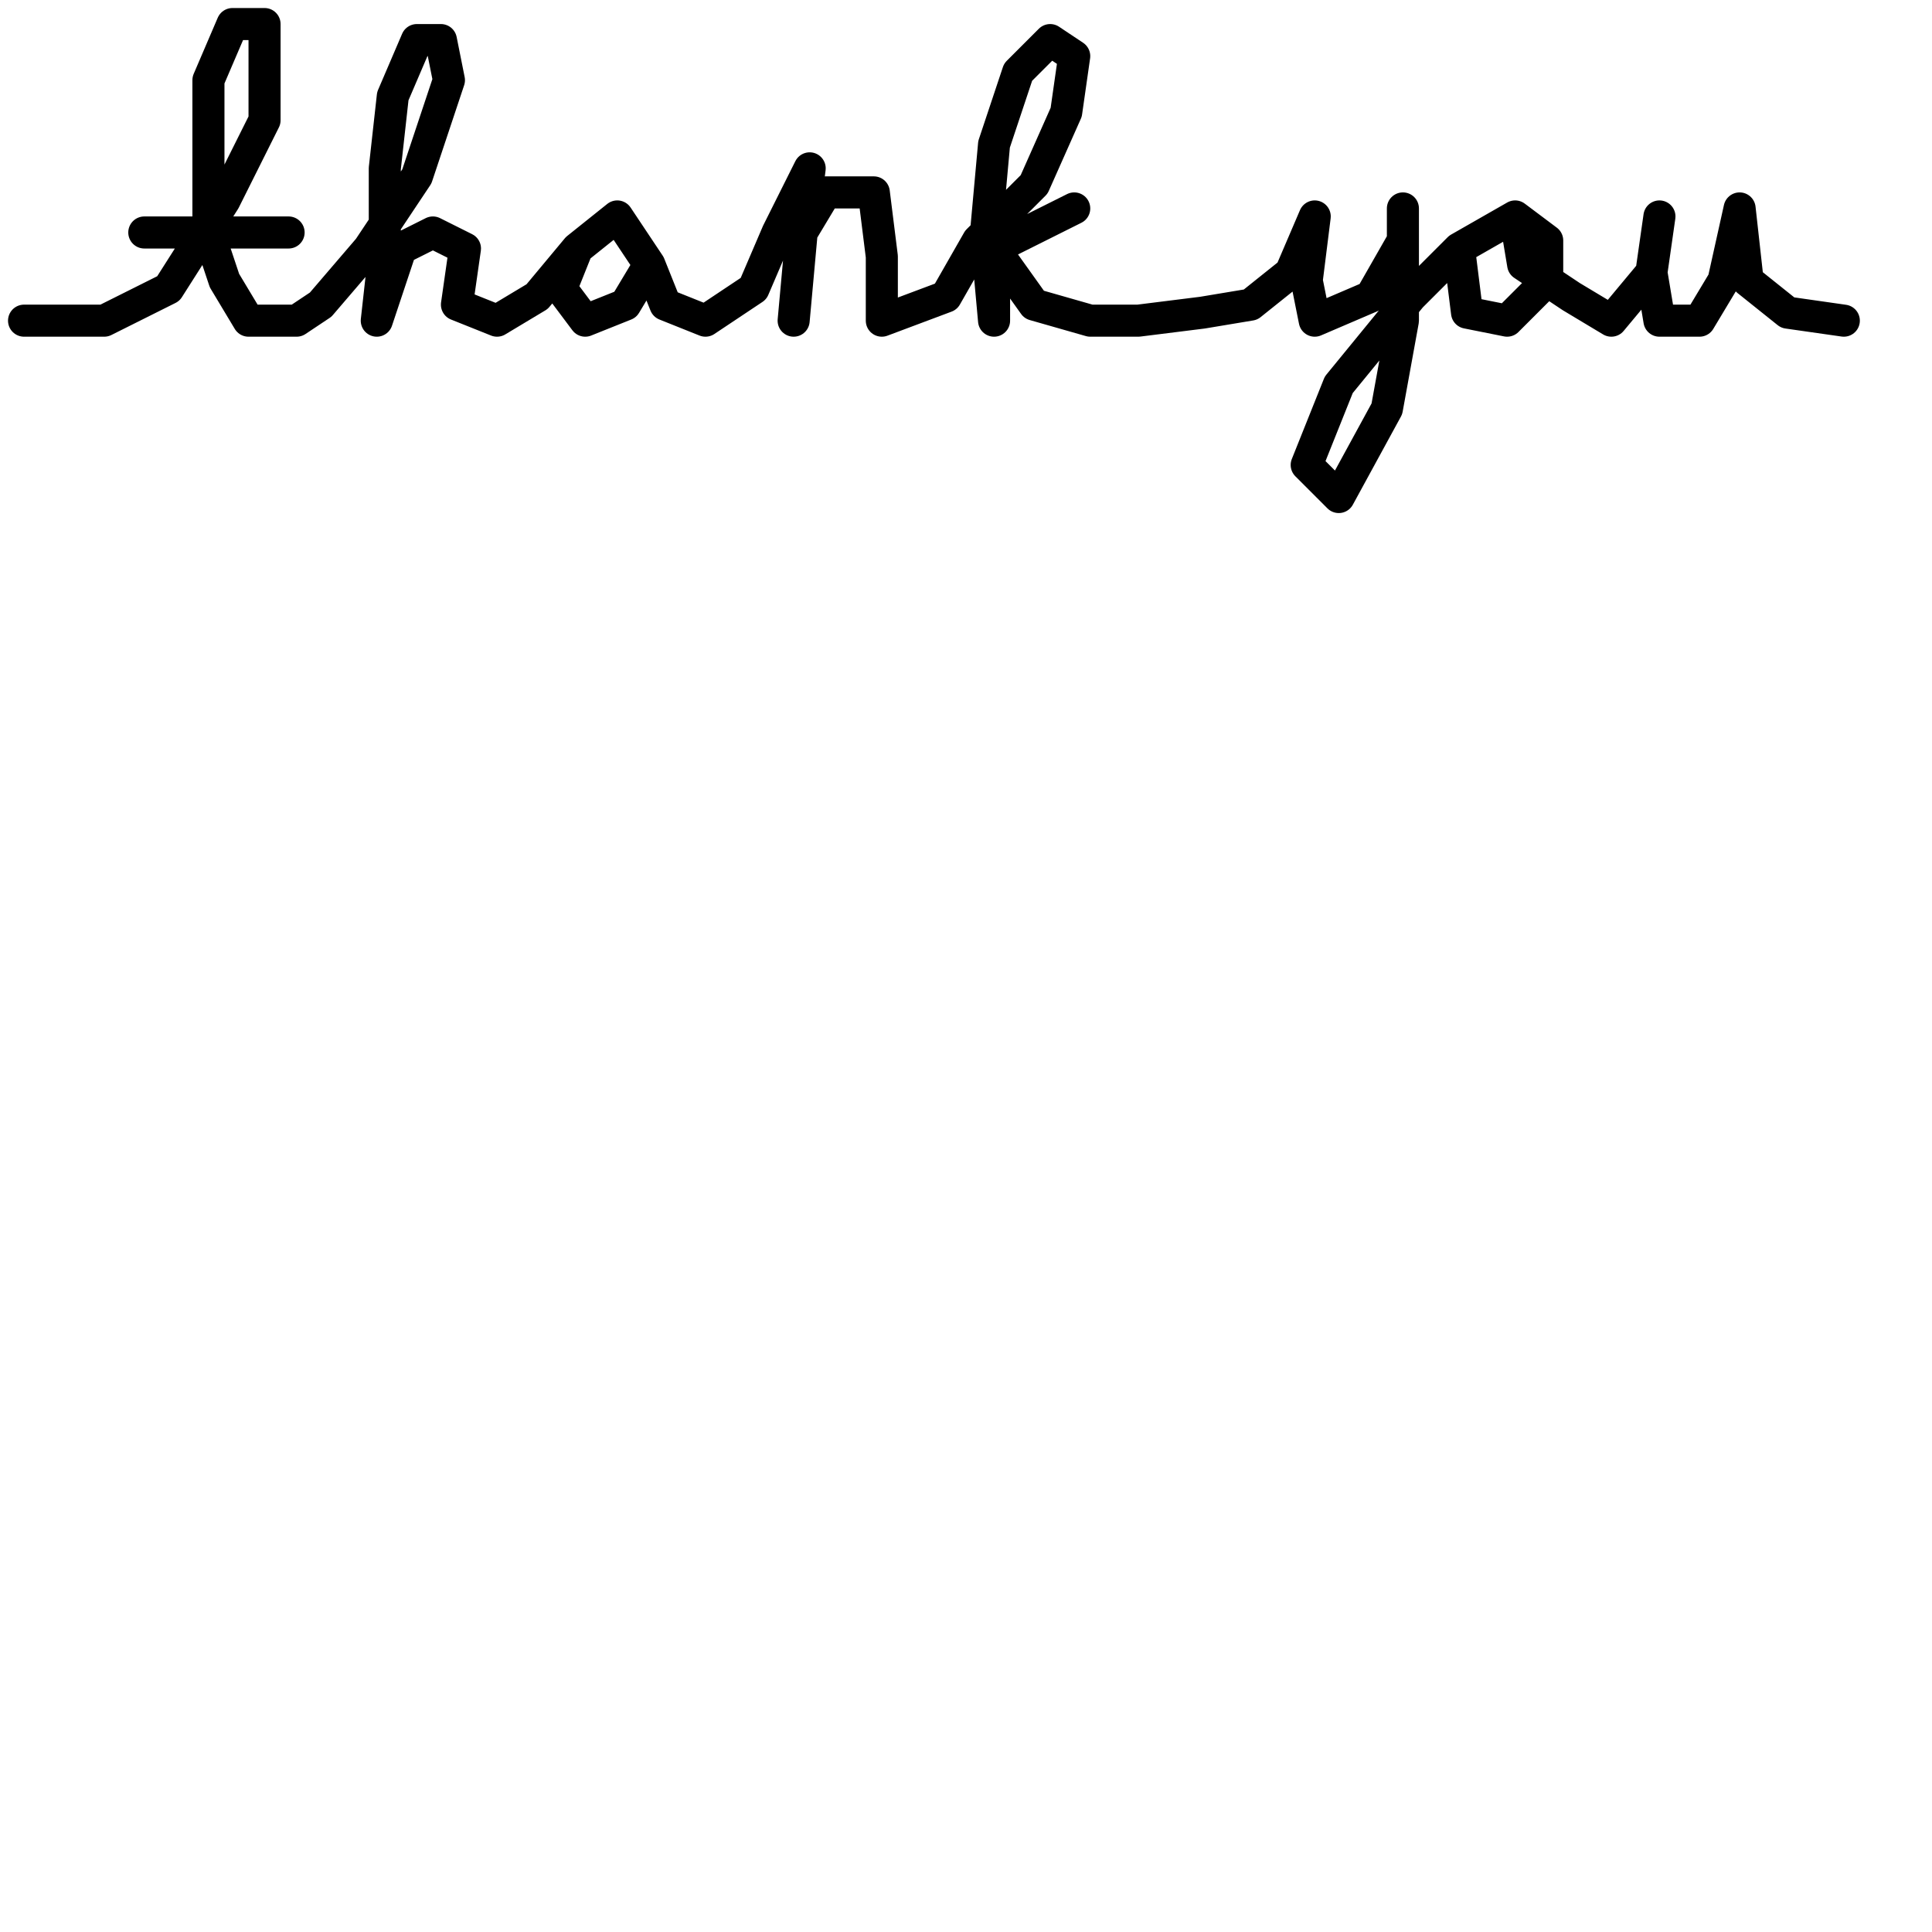 <?xml version="1.0" encoding="utf-8"?>
<!-- Generator: Adobe Illustrator 25.4.2, SVG Export Plug-In . SVG Version: 6.00 Build 0)  -->
<svg version="1.1" id="Ebene_1" xmlns="http://www.w3.org/2000/svg" xmlns:xlink="http://www.w3.org/1999/xlink" x="0px" y="0px"
	 viewBox="0 0 24.1 24.1" style="enable-background:new 0 0 24.1 24.1;" xml:space="preserve">
<style type="text/css">
	.st0{fill:none;stroke:#000000;stroke-width:0.4;stroke-linecap:round;stroke-linejoin:round;}
</style>
<g id="icon">
	<polyline class="st0" points="0.3,4 1.3,4 2.1,3.6 2.8,2.5 3.3,1.5 3.3,0.7 3.3,0.3 2.9,0.3 2.6,1 2.6,1.8 2.6,2.9 1.8,2.9 
		2.6,2.9 3.6,2.9 2.6,2.9 2.8,3.5 3.1,4 3.7,4 4,3.8 4.6,3.1 5.2,2.2 5.6,1 5.5,0.5 5.2,0.5 4.9,1.2 4.8,2.1 4.8,3.1 4.7,4 5,3.1 
		5.4,2.9 5.8,3.1 5.7,3.8 6.2,4 6.7,3.7 7.2,3.1 7.7,2.7 8.1,3.3 7.8,3.8 7.3,4 7,3.6 7.2,3.1 7.7,2.7 8.1,3.3 8.3,3.8 8.8,4 
		9.4,3.6 9.7,2.9 10.1,2.1 10,2.9 9.9,4 10,2.9 10.3,2.4 10.9,2.4 11,3.2 11,4 11.8,3.7 12.2,3 12.9,2.3 13.3,1.4 13.4,0.7 
		13.1,0.5 12.7,0.9 12.4,1.8 12.3,2.9 12.4,4 12.4,3.1 13.4,2.6 12.4,3.1 12.9,3.8 13.6,4 14.2,4 15,3.9 15.6,3.8 16.1,3.4 
		16.4,2.7 16.3,3.5 16.4,4 17.1,3.7 17.5,3 17.5,2.6 17.5,4 17.3,5.1 16.7,6.2 16.3,5.8 16.7,4.8 17.6,3.7 18.2,3.1 18.9,2.7 
		18.2,3.1 18.3,3.9 18.8,4 19.3,3.5 19.3,3 18.9,2.7 19,3.3 19.6,3.7 20.1,4 20.6,3.4 20.7,2.7 20.6,3.4 20.7,4 21.2,4 21.5,3.5 
		21.7,2.6 21.8,3.5 22.3,3.9 23,4 	"/>
</g>
</svg>
